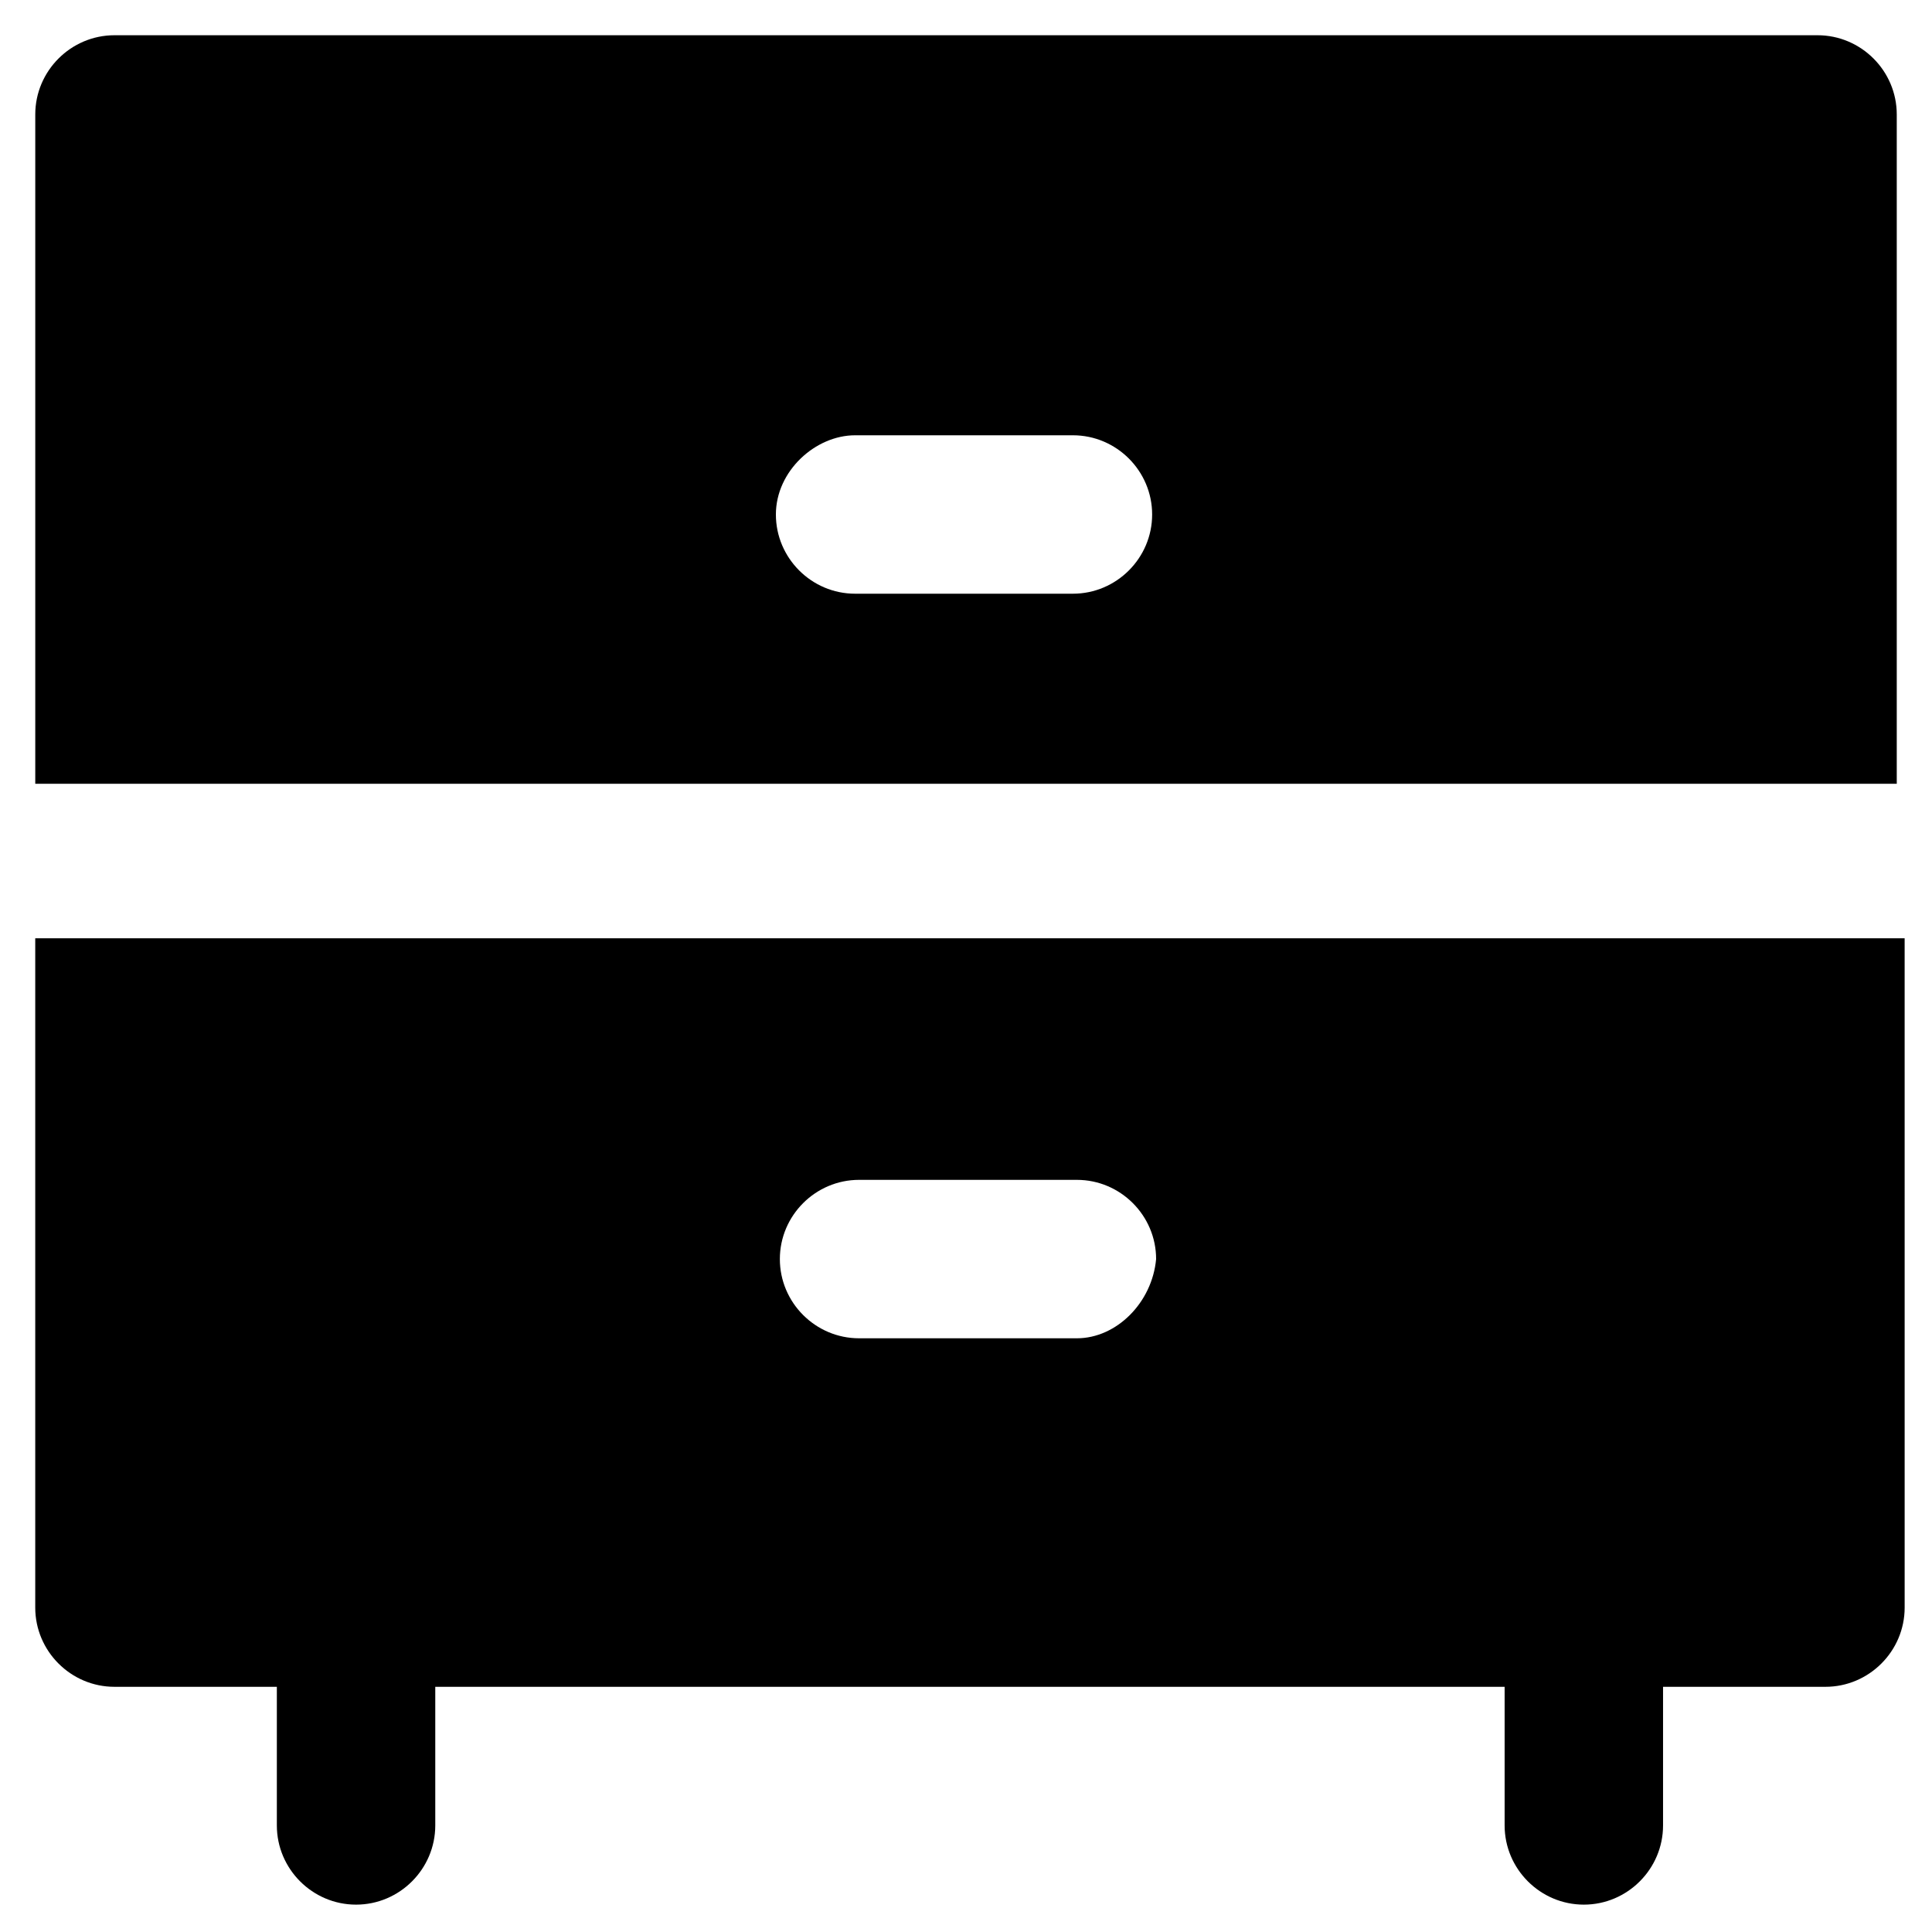 <?xml version="1.0" encoding="UTF-8"?>
<!-- Uploaded to: SVG Repo, www.svgrepo.com, Generator: SVG Repo Mixer Tools -->
<svg fill="#000000" width="800px" height="800px" version="1.1" viewBox="144 144 512 512" xmlns="http://www.w3.org/2000/svg">
 <g>
  <path d="m646.66 350.67v-176.34c0-11.547-9.445-20.992-20.992-20.992h-451.33c-11.547 0-20.992 9.445-20.992 20.992v177.38h493.32zm-276.05-91.316h57.727c11.547 0 20.992 9.445 20.992 20.992s-9.445 20.992-20.992 20.992h-57.727c-11.547 0-20.992-9.445-20.992-20.992s10.496-20.992 20.992-20.992z"/>
  <path d="m153.34 392.65v177.38c0 11.547 9.445 20.992 20.992 20.992h43.035v36.734c0 11.547 9.445 20.992 20.992 20.992s20.992-9.445 20.992-20.992v-36.734h283.39v36.734c0 11.547 9.445 20.992 20.992 20.992s20.992-9.445 20.992-20.992v-36.734h43.035c11.547 0 20.992-9.445 20.992-20.992l-0.004-177.38zm276.05 106.01h-57.727c-11.547 0-20.992-9.445-20.992-20.992s9.445-20.992 20.992-20.992h57.727c11.547 0 20.992 9.445 20.992 20.992-1.051 11.547-10.496 20.992-20.992 20.992z"/>
 </g>
</svg>